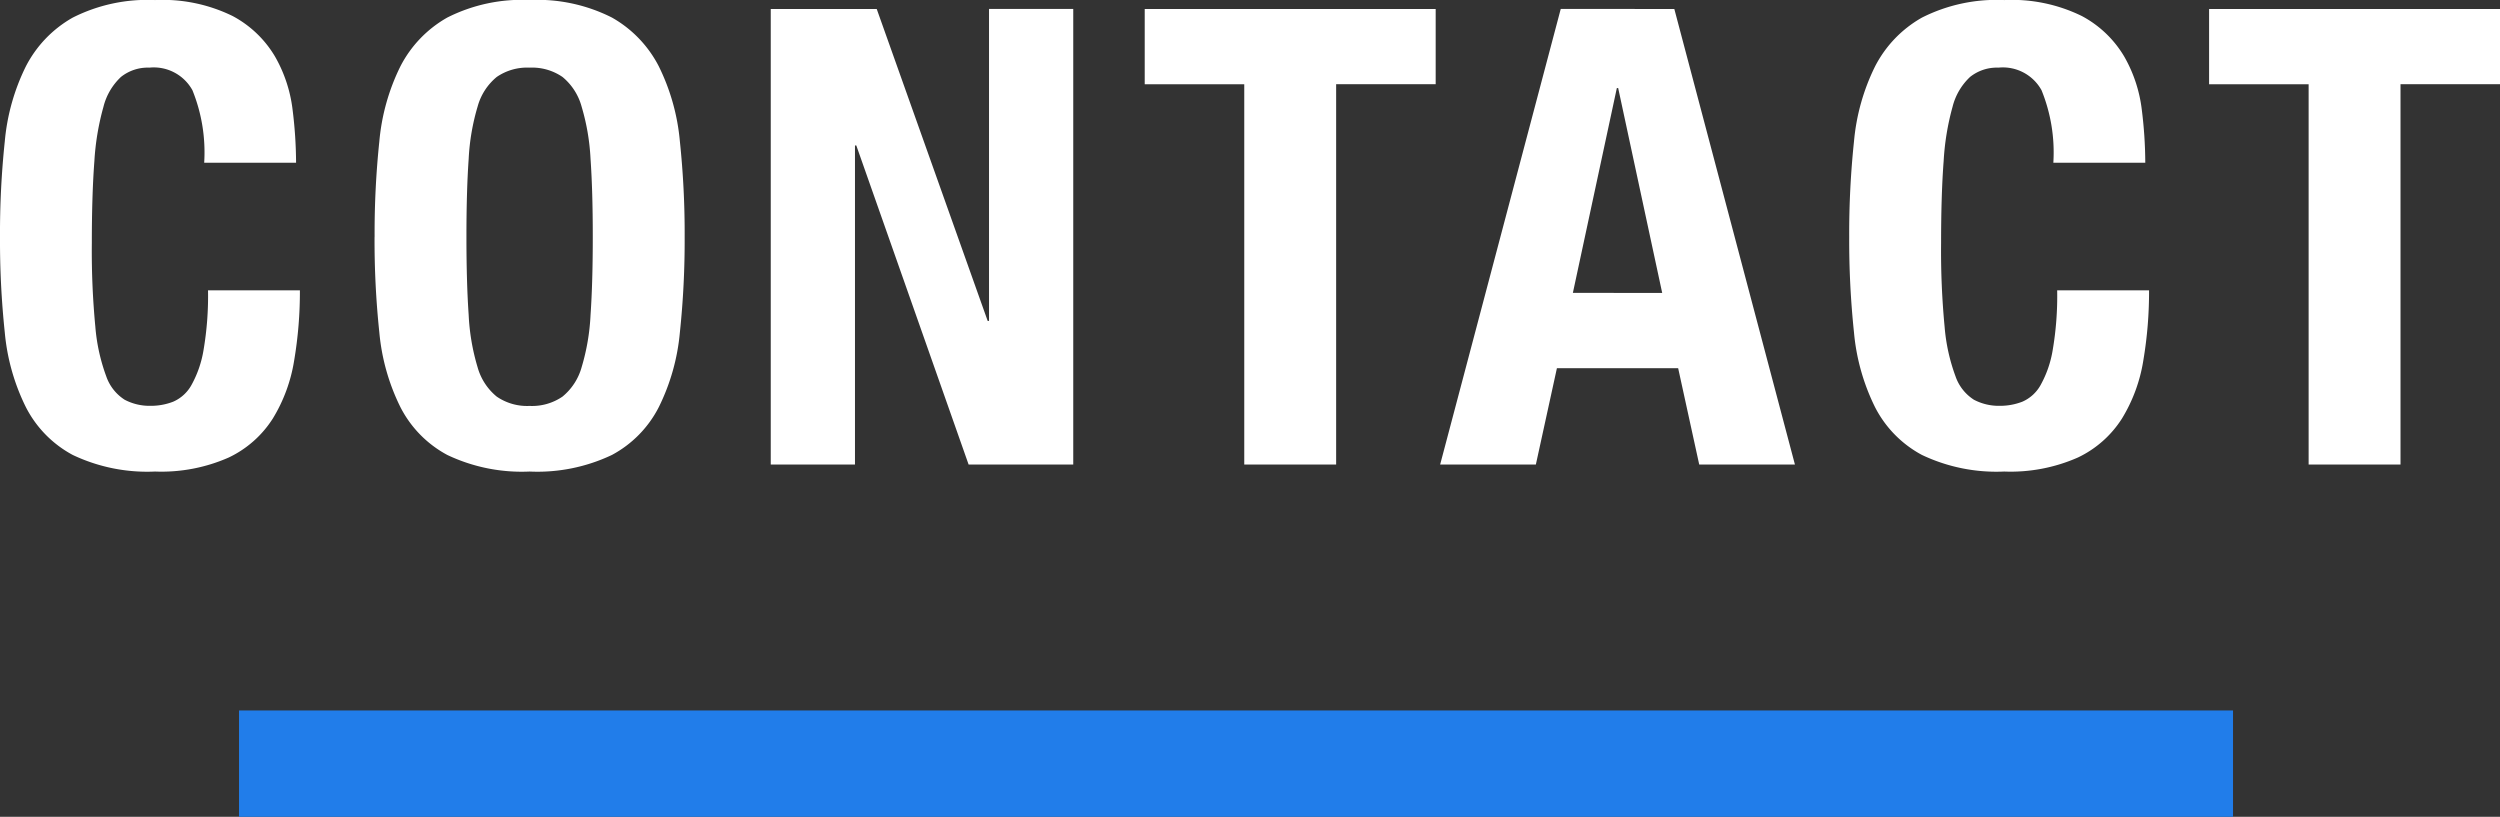 <svg xmlns="http://www.w3.org/2000/svg" width="188.064" height="61.444"><rect width="100%" height="100%" fill="#333333" stroke="none"/><path d="M15.36 12.244h6.912a32.772 32.772 0 0 0-.264-4.008 10.56 10.56 0 0 0-1.32-3.984 8.16 8.16 0 0 0-3.192-3.048 11.95 11.95 0 0 0-5.832-1.2 12.443 12.443 0 0 0-6.192 1.32 8.866 8.866 0 0 0-3.528 3.672 15.9 15.9 0 0 0-1.584 5.64A66.193 66.193 0 0 0 0 17.812a66.015 66.015 0 0 0 .36 7.2 15.864 15.864 0 0 0 1.584 5.612 8.42 8.42 0 0 0 3.528 3.6 13.042 13.042 0 0 0 6.192 1.248 12.541 12.541 0 0 0 5.544-1.056 7.987 7.987 0 0 0 3.312-2.928 11.955 11.955 0 0 0 1.608-4.368 30.945 30.945 0 0 0 .432-5.28h-6.912a24.084 24.084 0 0 1-.336 4.488 8.119 8.119 0 0 1-.912 2.64 2.889 2.889 0 0 1-1.368 1.248 4.607 4.607 0 0 1-1.7.312 4.011 4.011 0 0 1-1.952-.456 3.407 3.407 0 0 1-1.392-1.776 13.971 13.971 0 0 1-.816-3.72 59.922 59.922 0 0 1-.264-6.288q0-3.648.192-6.168a19.247 19.247 0 0 1 .68-4.076A4.615 4.615 0 0 1 9.1 5.788a3.236 3.236 0 0 1 2.136-.7 3.322 3.322 0 0 1 3.24 1.7 12.443 12.443 0 0 1 .884 5.456zm19.728 5.568q0-3.456.168-5.856a16.621 16.621 0 0 1 .672-3.936 4.38 4.38 0 0 1 1.44-2.232 4.043 4.043 0 0 1 2.472-.7 4.043 4.043 0 0 1 2.472.7 4.38 4.38 0 0 1 1.44 2.232 16.621 16.621 0 0 1 .672 3.936q.168 2.4.168 5.856t-.168 5.88a16.326 16.326 0 0 1-.672 3.936 4.374 4.374 0 0 1-1.44 2.208 4.043 4.043 0 0 1-2.472.7 4.043 4.043 0 0 1-2.472-.7 4.374 4.374 0 0 1-1.44-2.208 16.326 16.326 0 0 1-.672-3.936q-.168-2.428-.168-5.884zm-6.912 0a66.015 66.015 0 0 0 .36 7.2 15.864 15.864 0 0 0 1.584 5.612 8.42 8.42 0 0 0 3.528 3.6 13.042 13.042 0 0 0 6.192 1.248 13.042 13.042 0 0 0 6.192-1.248 8.42 8.42 0 0 0 3.528-3.6 15.864 15.864 0 0 0 1.584-5.616 66.014 66.014 0 0 0 .36-7.2 66.192 66.192 0 0 0-.36-7.176 15.9 15.9 0 0 0-1.584-5.64 8.866 8.866 0 0 0-3.528-3.672A12.443 12.443 0 0 0 39.84 0a12.443 12.443 0 0 0-6.192 1.32 8.866 8.866 0 0 0-3.528 3.672 15.9 15.9 0 0 0-1.584 5.64 66.193 66.193 0 0 0-.356 7.176zM65.952.676H57.98v34.268h6.336v-24h.1l8.448 24h7.872V.672H74.4v23.472h-.1zm42.048 0H86.112V6.34H93.6v28.604h6.912V6.336H108zm17.04 21.36l-3.312-15.412h-.1l-3.308 15.408zm.912-21.36l9.072 34.268h-7.2l-1.584-7.248h-9.12l-1.584 7.248h-7.2L117.408.672zm28.512 11.568h6.916a32.772 32.772 0 0 0-.264-4.008 10.56 10.56 0 0 0-1.32-3.984 8.16 8.16 0 0 0-3.192-3.048 11.95 11.95 0 0 0-5.832-1.2 12.443 12.443 0 0 0-6.192 1.32 8.866 8.866 0 0 0-3.528 3.672 15.9 15.9 0 0 0-1.584 5.64 66.192 66.192 0 0 0-.36 7.176 66.014 66.014 0 0 0 .36 7.2 15.864 15.864 0 0 0 1.58 5.612 8.42 8.42 0 0 0 3.532 3.6 13.042 13.042 0 0 0 6.188 1.248 12.541 12.541 0 0 0 5.544-1.056 7.987 7.987 0 0 0 3.312-2.928 11.955 11.955 0 0 0 1.608-4.368 30.945 30.945 0 0 0 .432-5.28h-6.912a24.084 24.084 0 0 1-.336 4.488 8.119 8.119 0 0 1-.912 2.64 2.889 2.889 0 0 1-1.368 1.248 4.607 4.607 0 0 1-1.7.312 4.011 4.011 0 0 1-1.944-.456 3.407 3.407 0 0 1-1.392-1.776 13.97 13.97 0 0 1-.816-3.72 59.923 59.923 0 0 1-.264-6.288q0-3.648.192-6.168a19.247 19.247 0 0 1 .668-4.076 4.615 4.615 0 0 1 1.32-2.256 3.236 3.236 0 0 1 2.136-.7 3.322 3.322 0 0 1 3.24 1.7 12.443 12.443 0 0 1 .888 5.456zm33.6-11.568H166.18V6.34h7.488v28.604h6.912V6.336h7.488z" fill="#fff"/><path fill="none" stroke="#217dea" stroke-width="8" d="M17.98 57.444h150"/></svg>